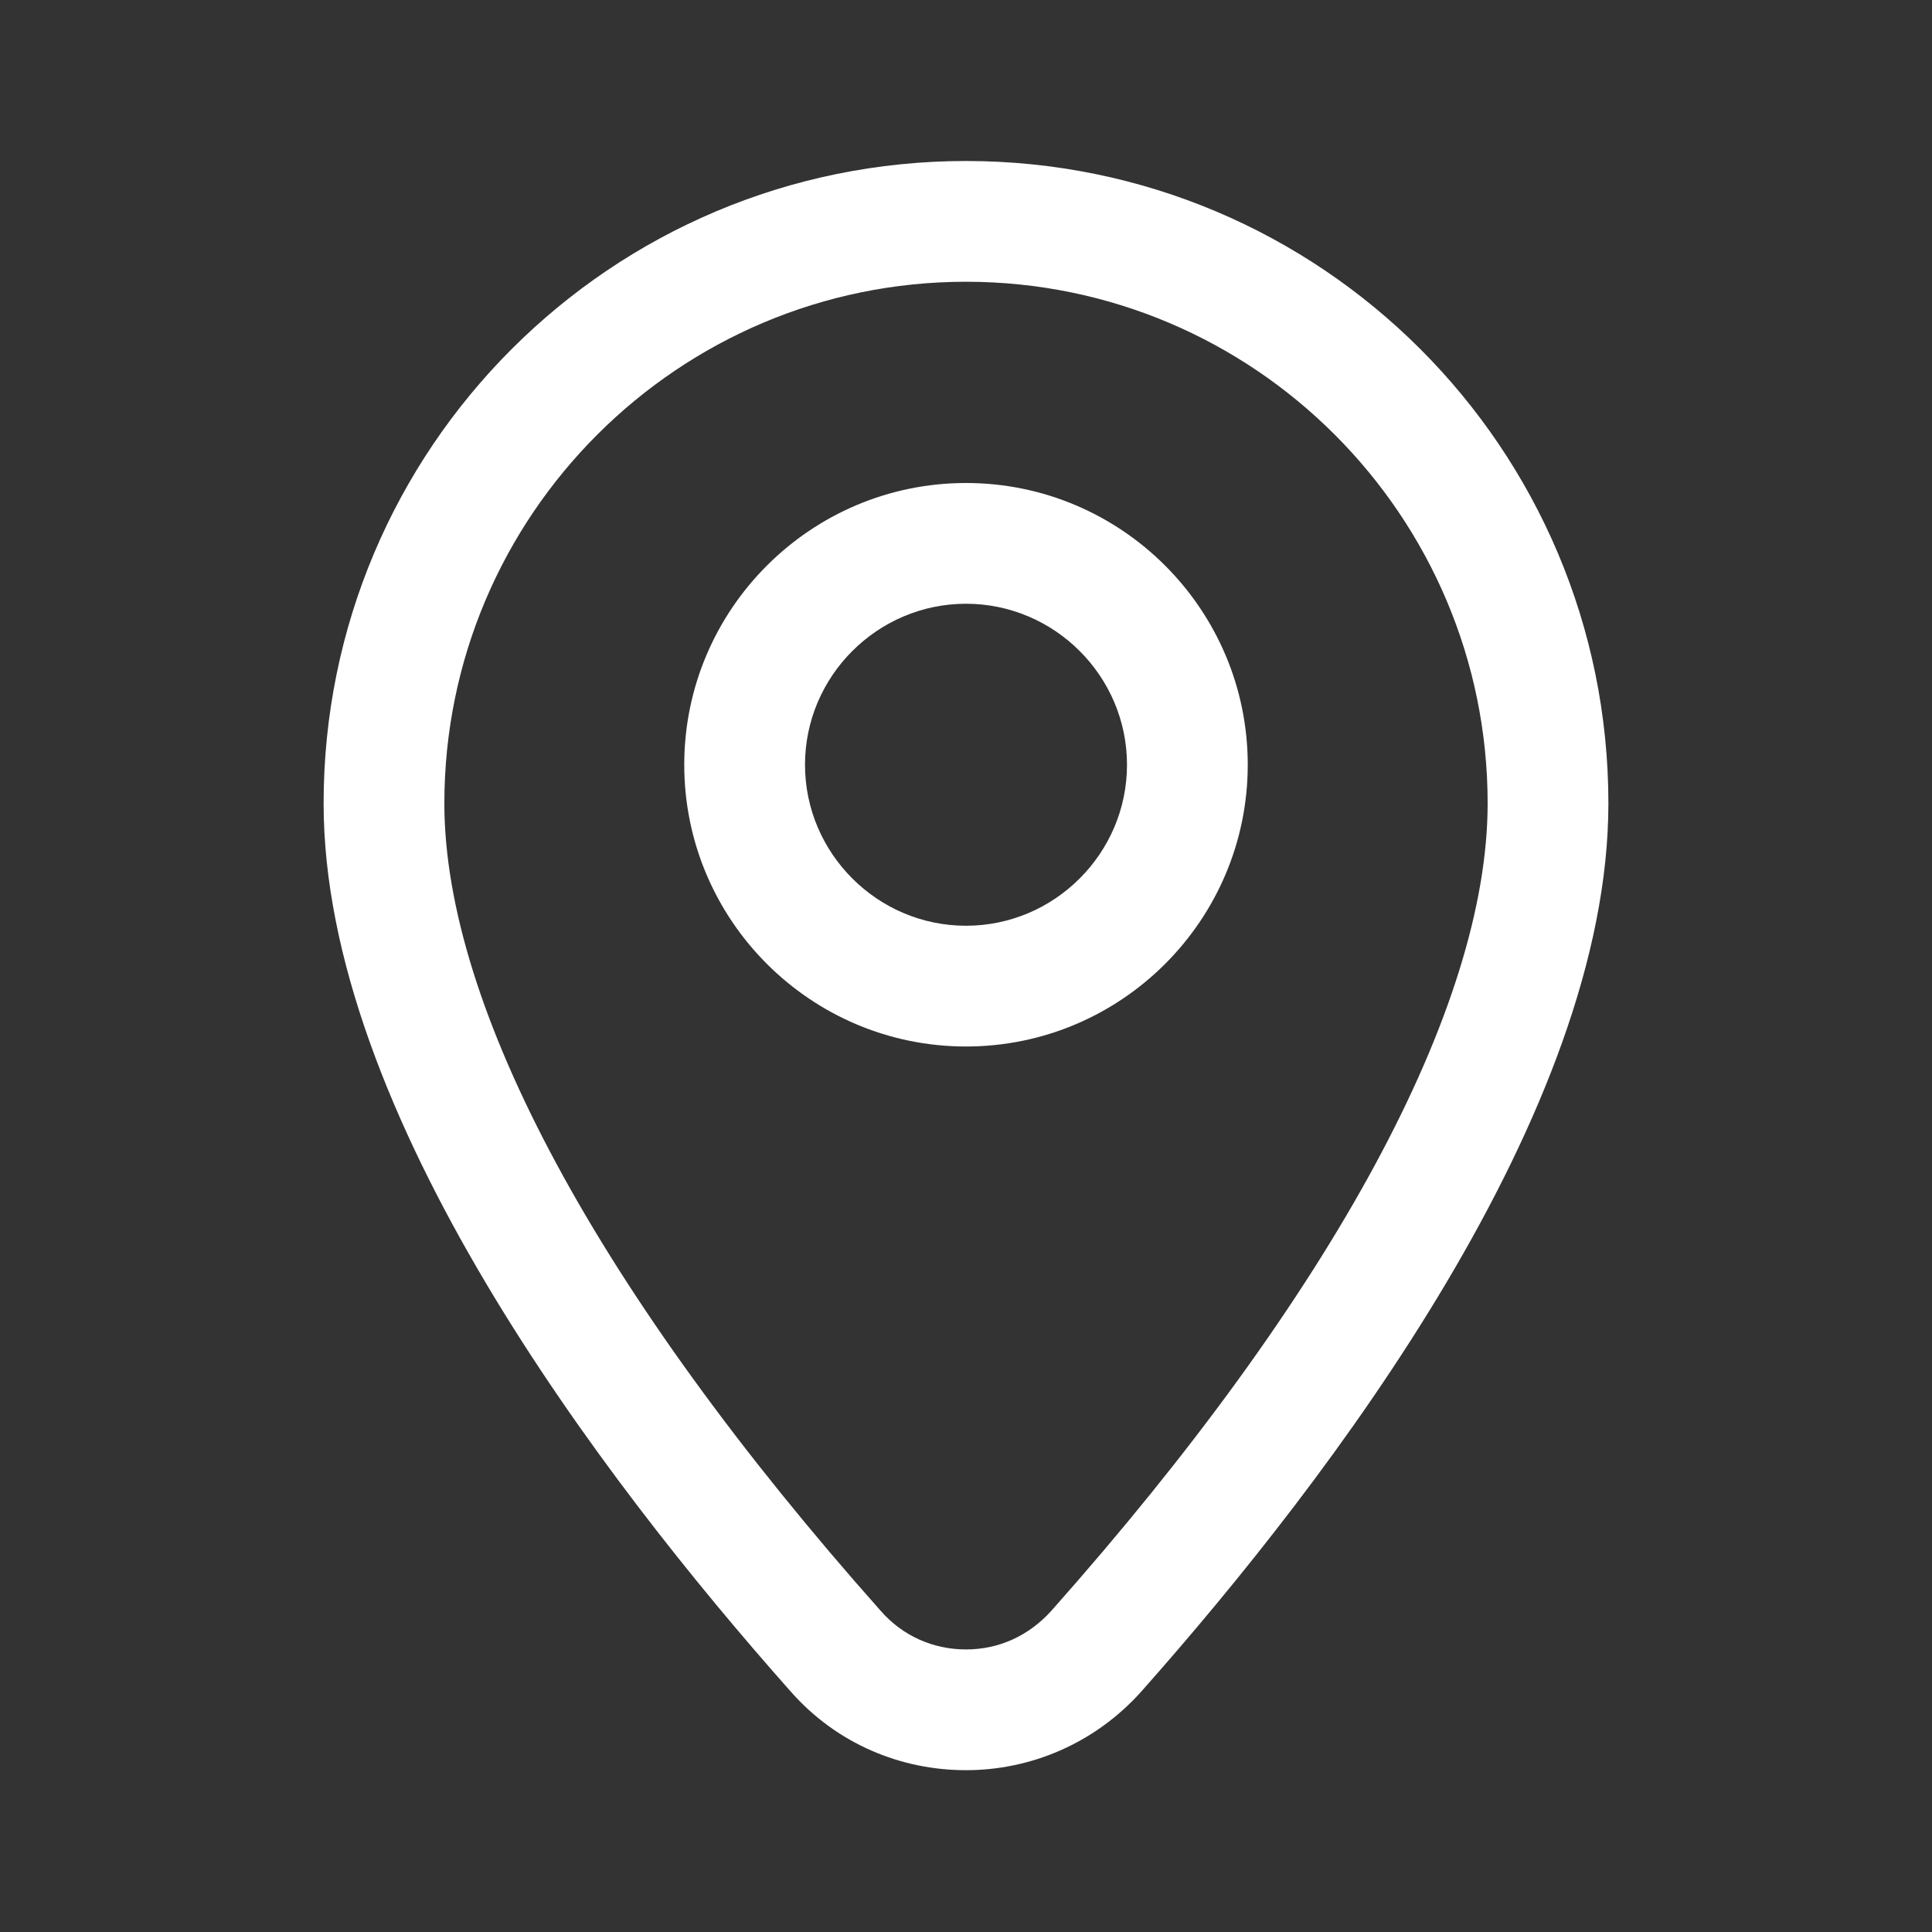 <?xml version="1.0" encoding="UTF-8"?> <svg xmlns="http://www.w3.org/2000/svg" xmlns:xlink="http://www.w3.org/1999/xlink" xmlns:svgjs="http://svgjs.com/svgjs" width="512" height="512" x="0" y="0" viewBox="0 0 24 24" style="enable-background:new 0 0 512 512" xml:space="preserve" class=""><rect x="0" y="0" width="24" height="24" fill="#333333" stroke="none"/> <g> <path d="M12 7.5c1.1 0 2 .9 2 2s-.9 2-2 2-2-.9-2-2 .9-2 2-2M12 6c-1.93 0-3.5 1.57-3.5 3.5S10.07 13 12 13s3.5-1.57 3.5-3.5S13.93 6 12 6z" fill="#ffffff" data-original="#000000" class=""></path> <path d="M12 3.5c3.58 0 6.48 2.91 6.48 6.48 0 2.54-1.93 6.1-5.42 10.03-.28.31-.65.48-1.06.48s-.79-.17-1.06-.48c-3.5-3.94-5.42-7.5-5.42-10.03C5.52 6.4 8.43 3.5 12 3.5M12 2C7.59 2 4.02 5.57 4.02 9.98c0 3.84 3.44 8.37 5.8 11.03.58.66 1.38.98 2.18.98s1.6-.33 2.18-.98c2.36-2.66 5.8-7.19 5.8-11.03C19.98 5.57 16.41 2 12 2z" fill="#ffffff" data-original="#000000" class=""></path> </g> </svg> 